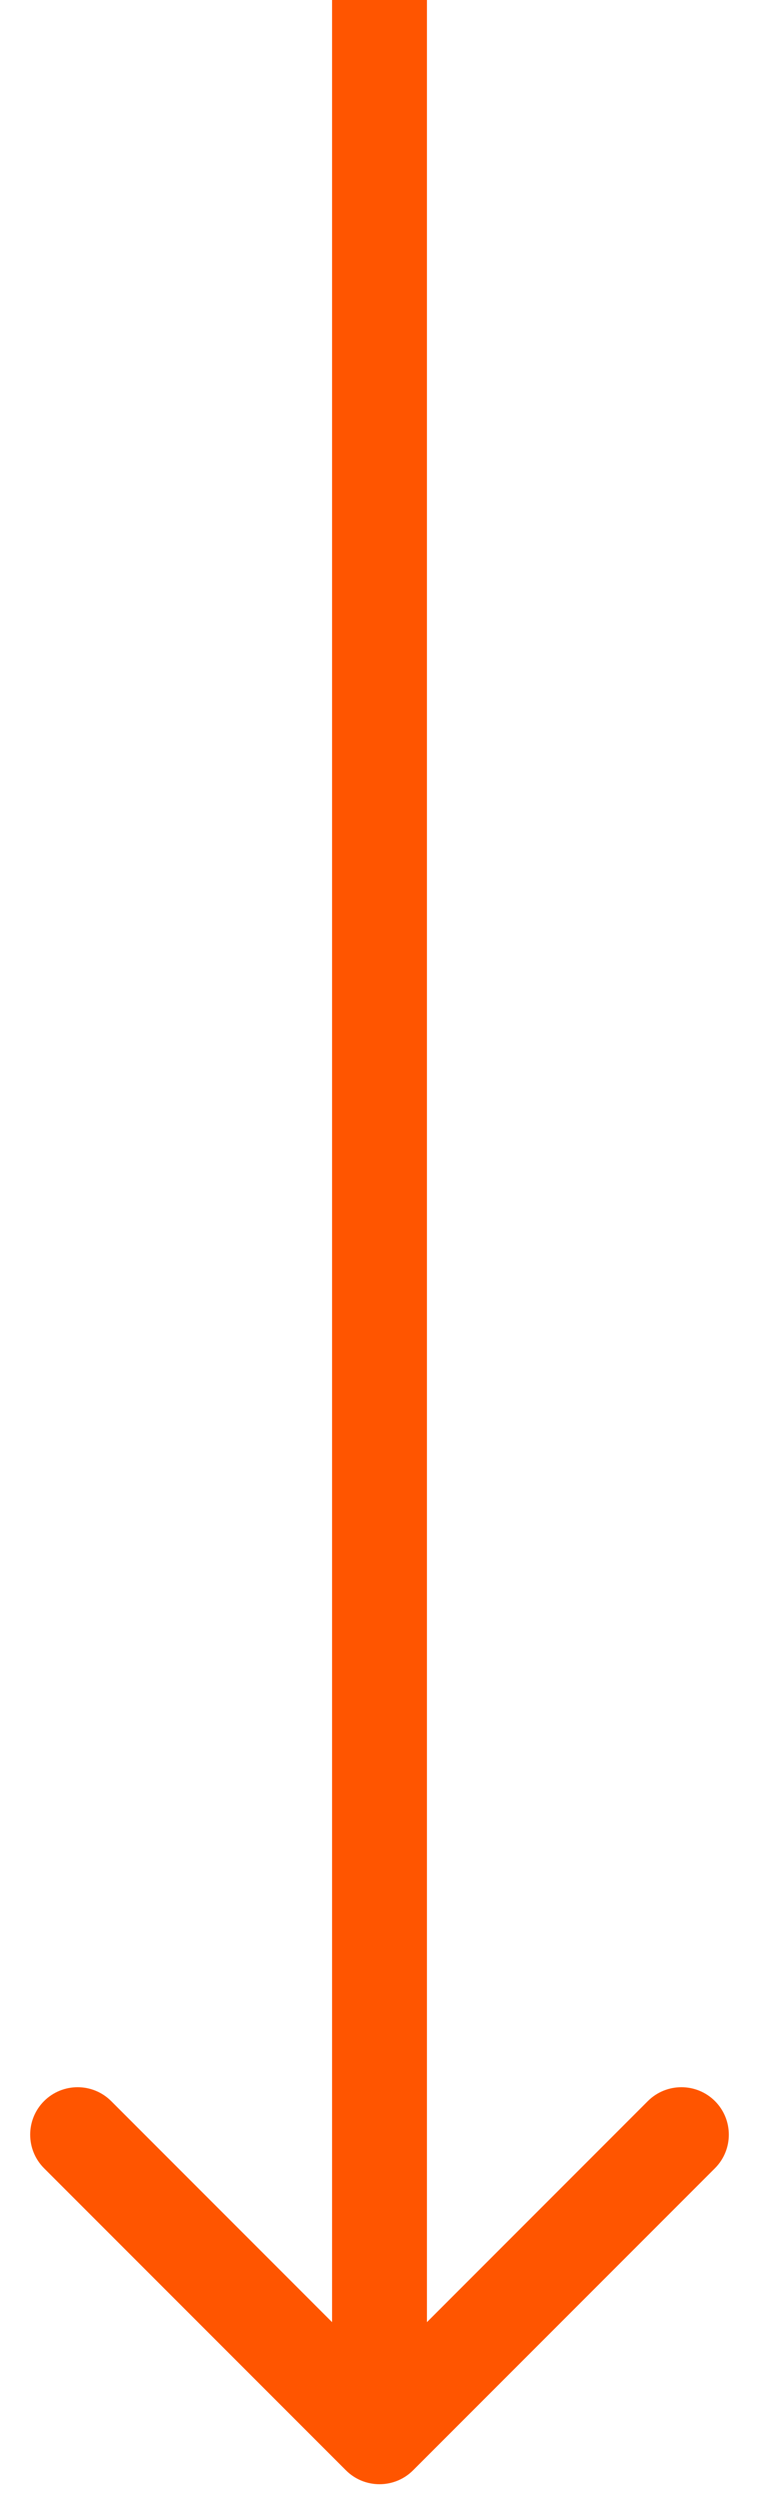 <?xml version="1.0" encoding="UTF-8"?> <svg xmlns="http://www.w3.org/2000/svg" width="24" height="79" viewBox="0 0 24 79" fill="none"> <path d="M10.939 78.061C11.525 78.646 12.475 78.646 13.061 78.061L22.607 68.515C23.192 67.929 23.192 66.979 22.607 66.393C22.021 65.808 21.071 65.808 20.485 66.393L12 74.879L3.515 66.393C2.929 65.808 1.979 65.808 1.393 66.393C0.808 66.979 0.808 67.929 1.393 68.515L10.939 78.061ZM10.5 -6.55671e-08L10.5 77L13.5 77L13.5 6.55671e-08L10.5 -6.55671e-08Z" fill="#FF5500"></path> </svg> 